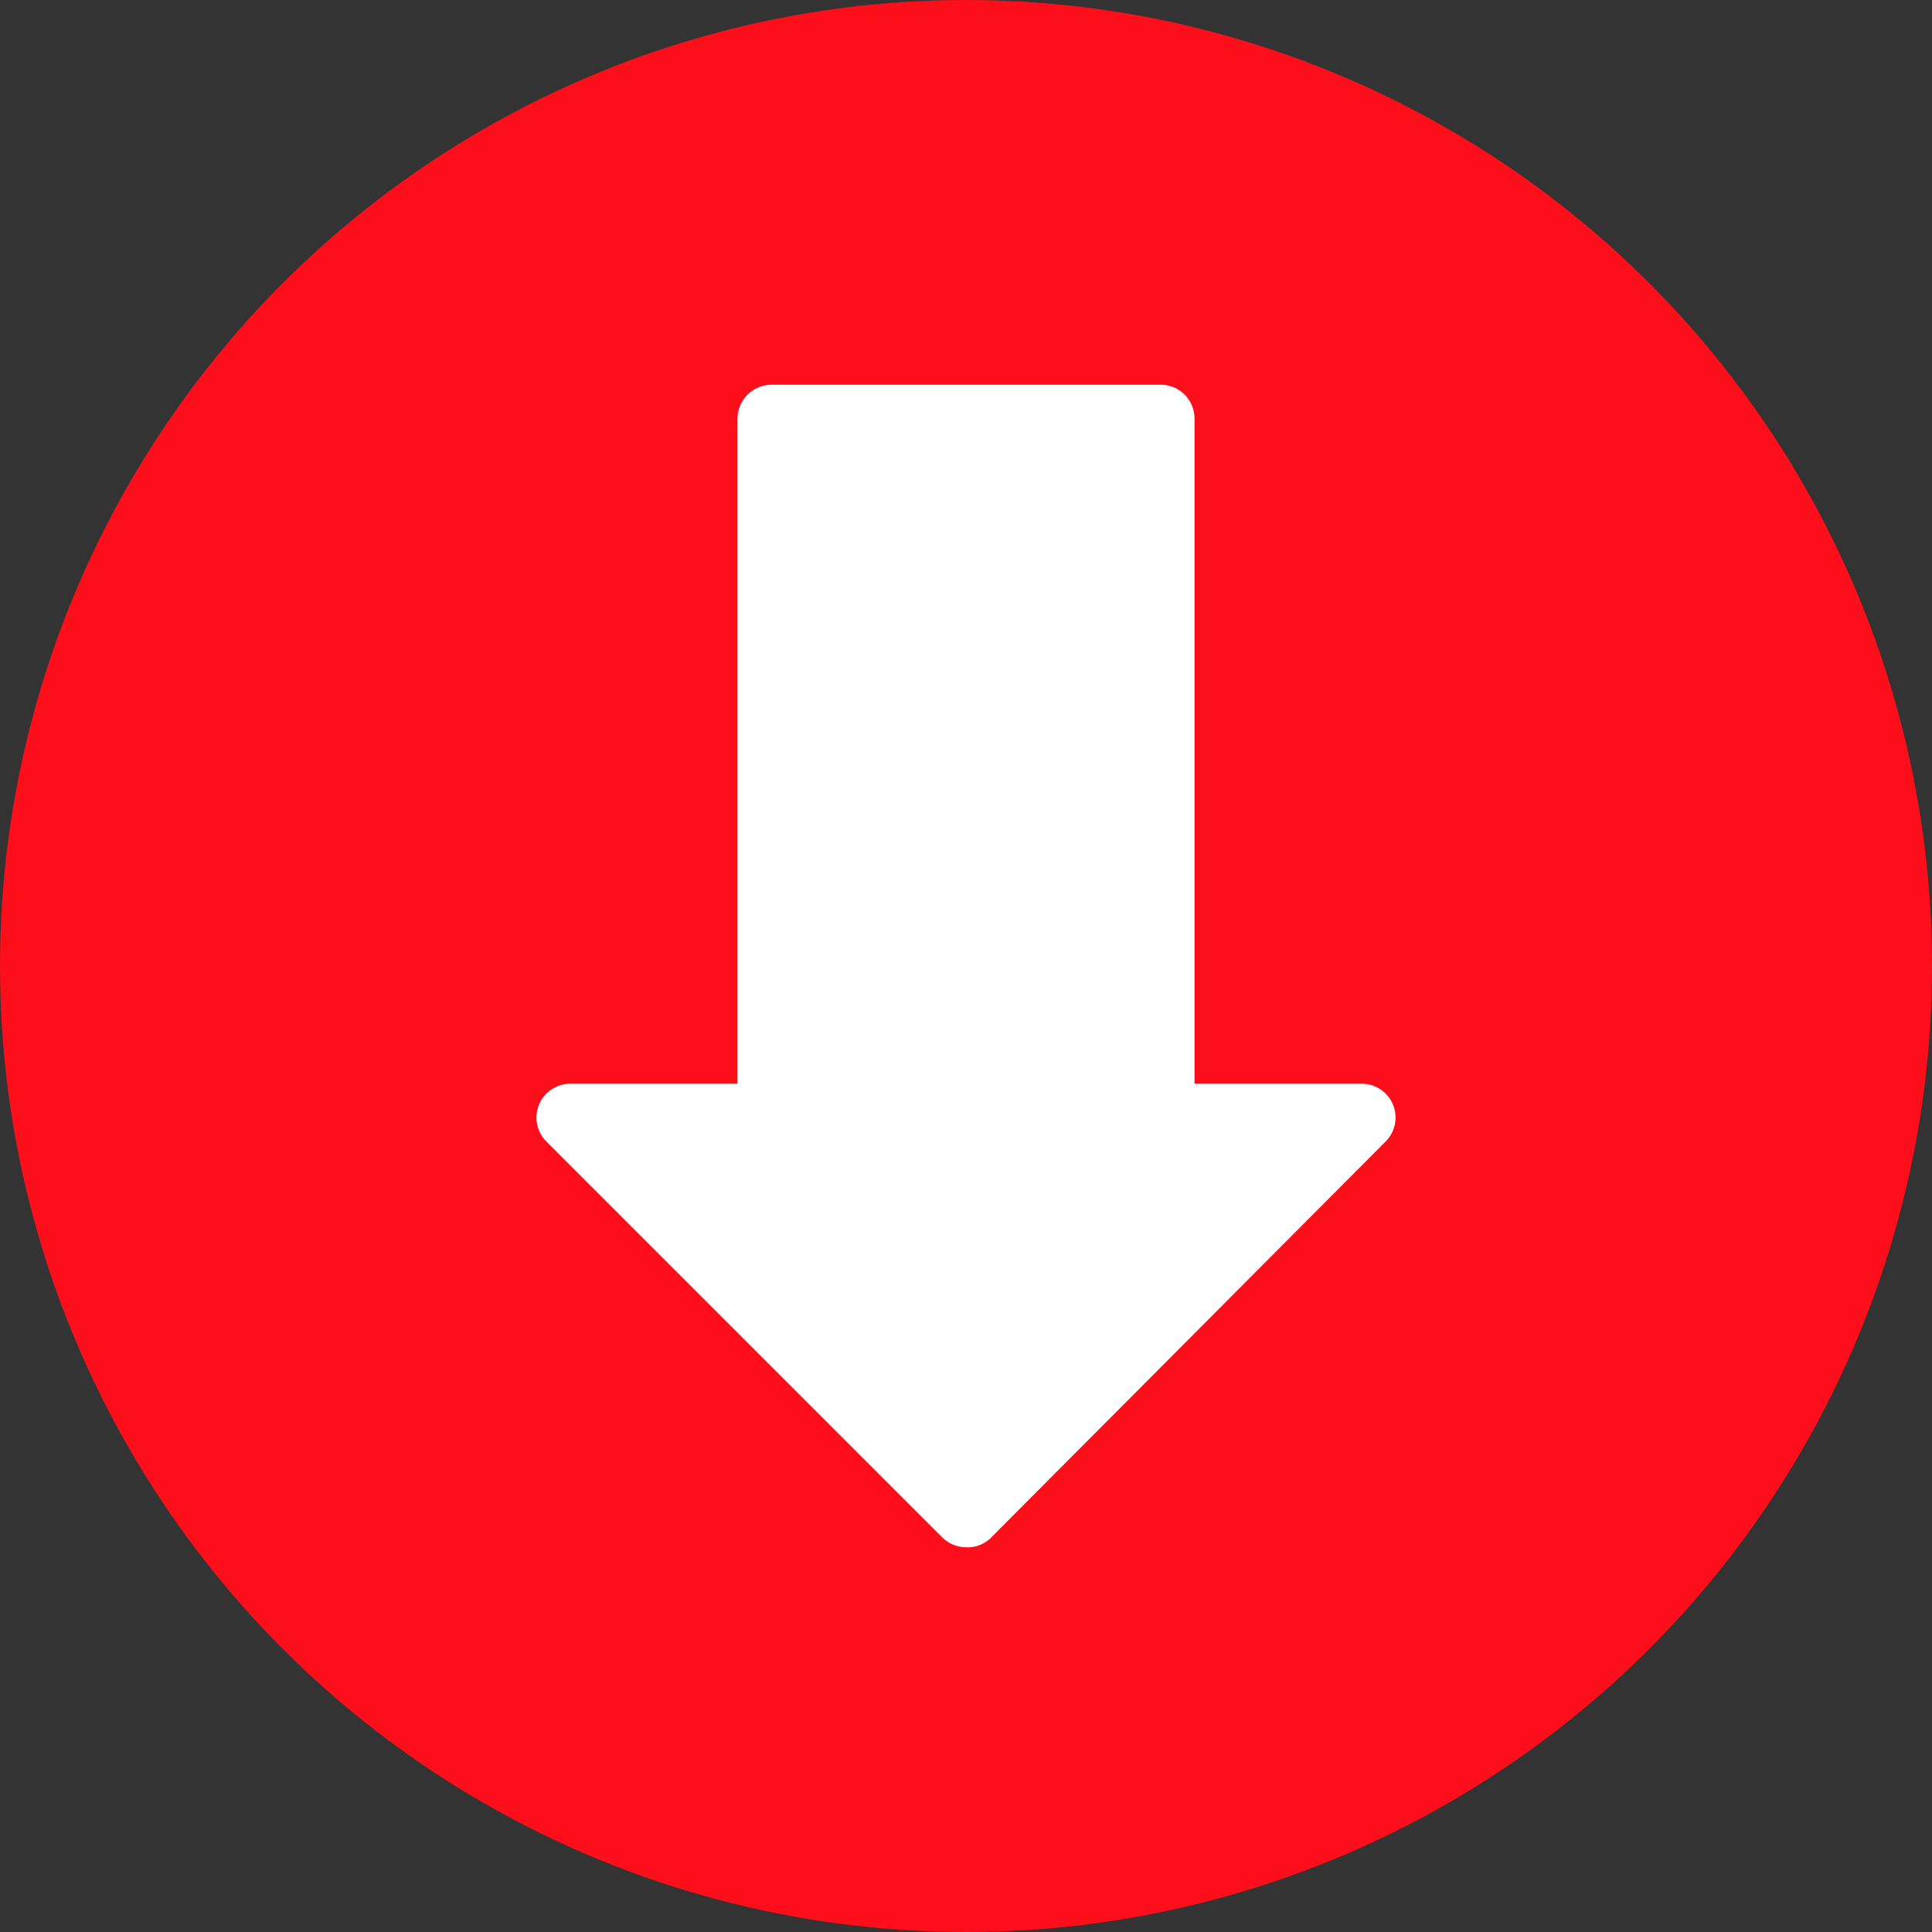 <svg xmlns="http://www.w3.org/2000/svg" viewBox="0 0 50.22 50.22"><rect x="0" y="0" width="50.22" height="50.22" fill="#333333" stroke="none"/><defs><style>.cls-1{fill:#fc0f1a;}.cls-2{fill:#fff;}</style></defs><title>icon_pdf_mobile</title><g id="Calque_2" data-name="Calque 2"><g id="Calque_1-2" data-name="Calque 1"><circle class="cls-1" cx="25.11" cy="25.11" r="25.11"/><path class="cls-2" d="M25.11,40.22a.89.89,0,0,1-.62-.26L14.2,29.67a.88.88,0,0,1,.63-1.5h4.34V10.89a.89.89,0,0,1,.88-.89H30.17a.88.88,0,0,1,.88.89V28.17H35.4a.88.88,0,0,1,.62,1.5L25.73,40A.87.87,0,0,1,25.11,40.22Z"/></g></g></svg>